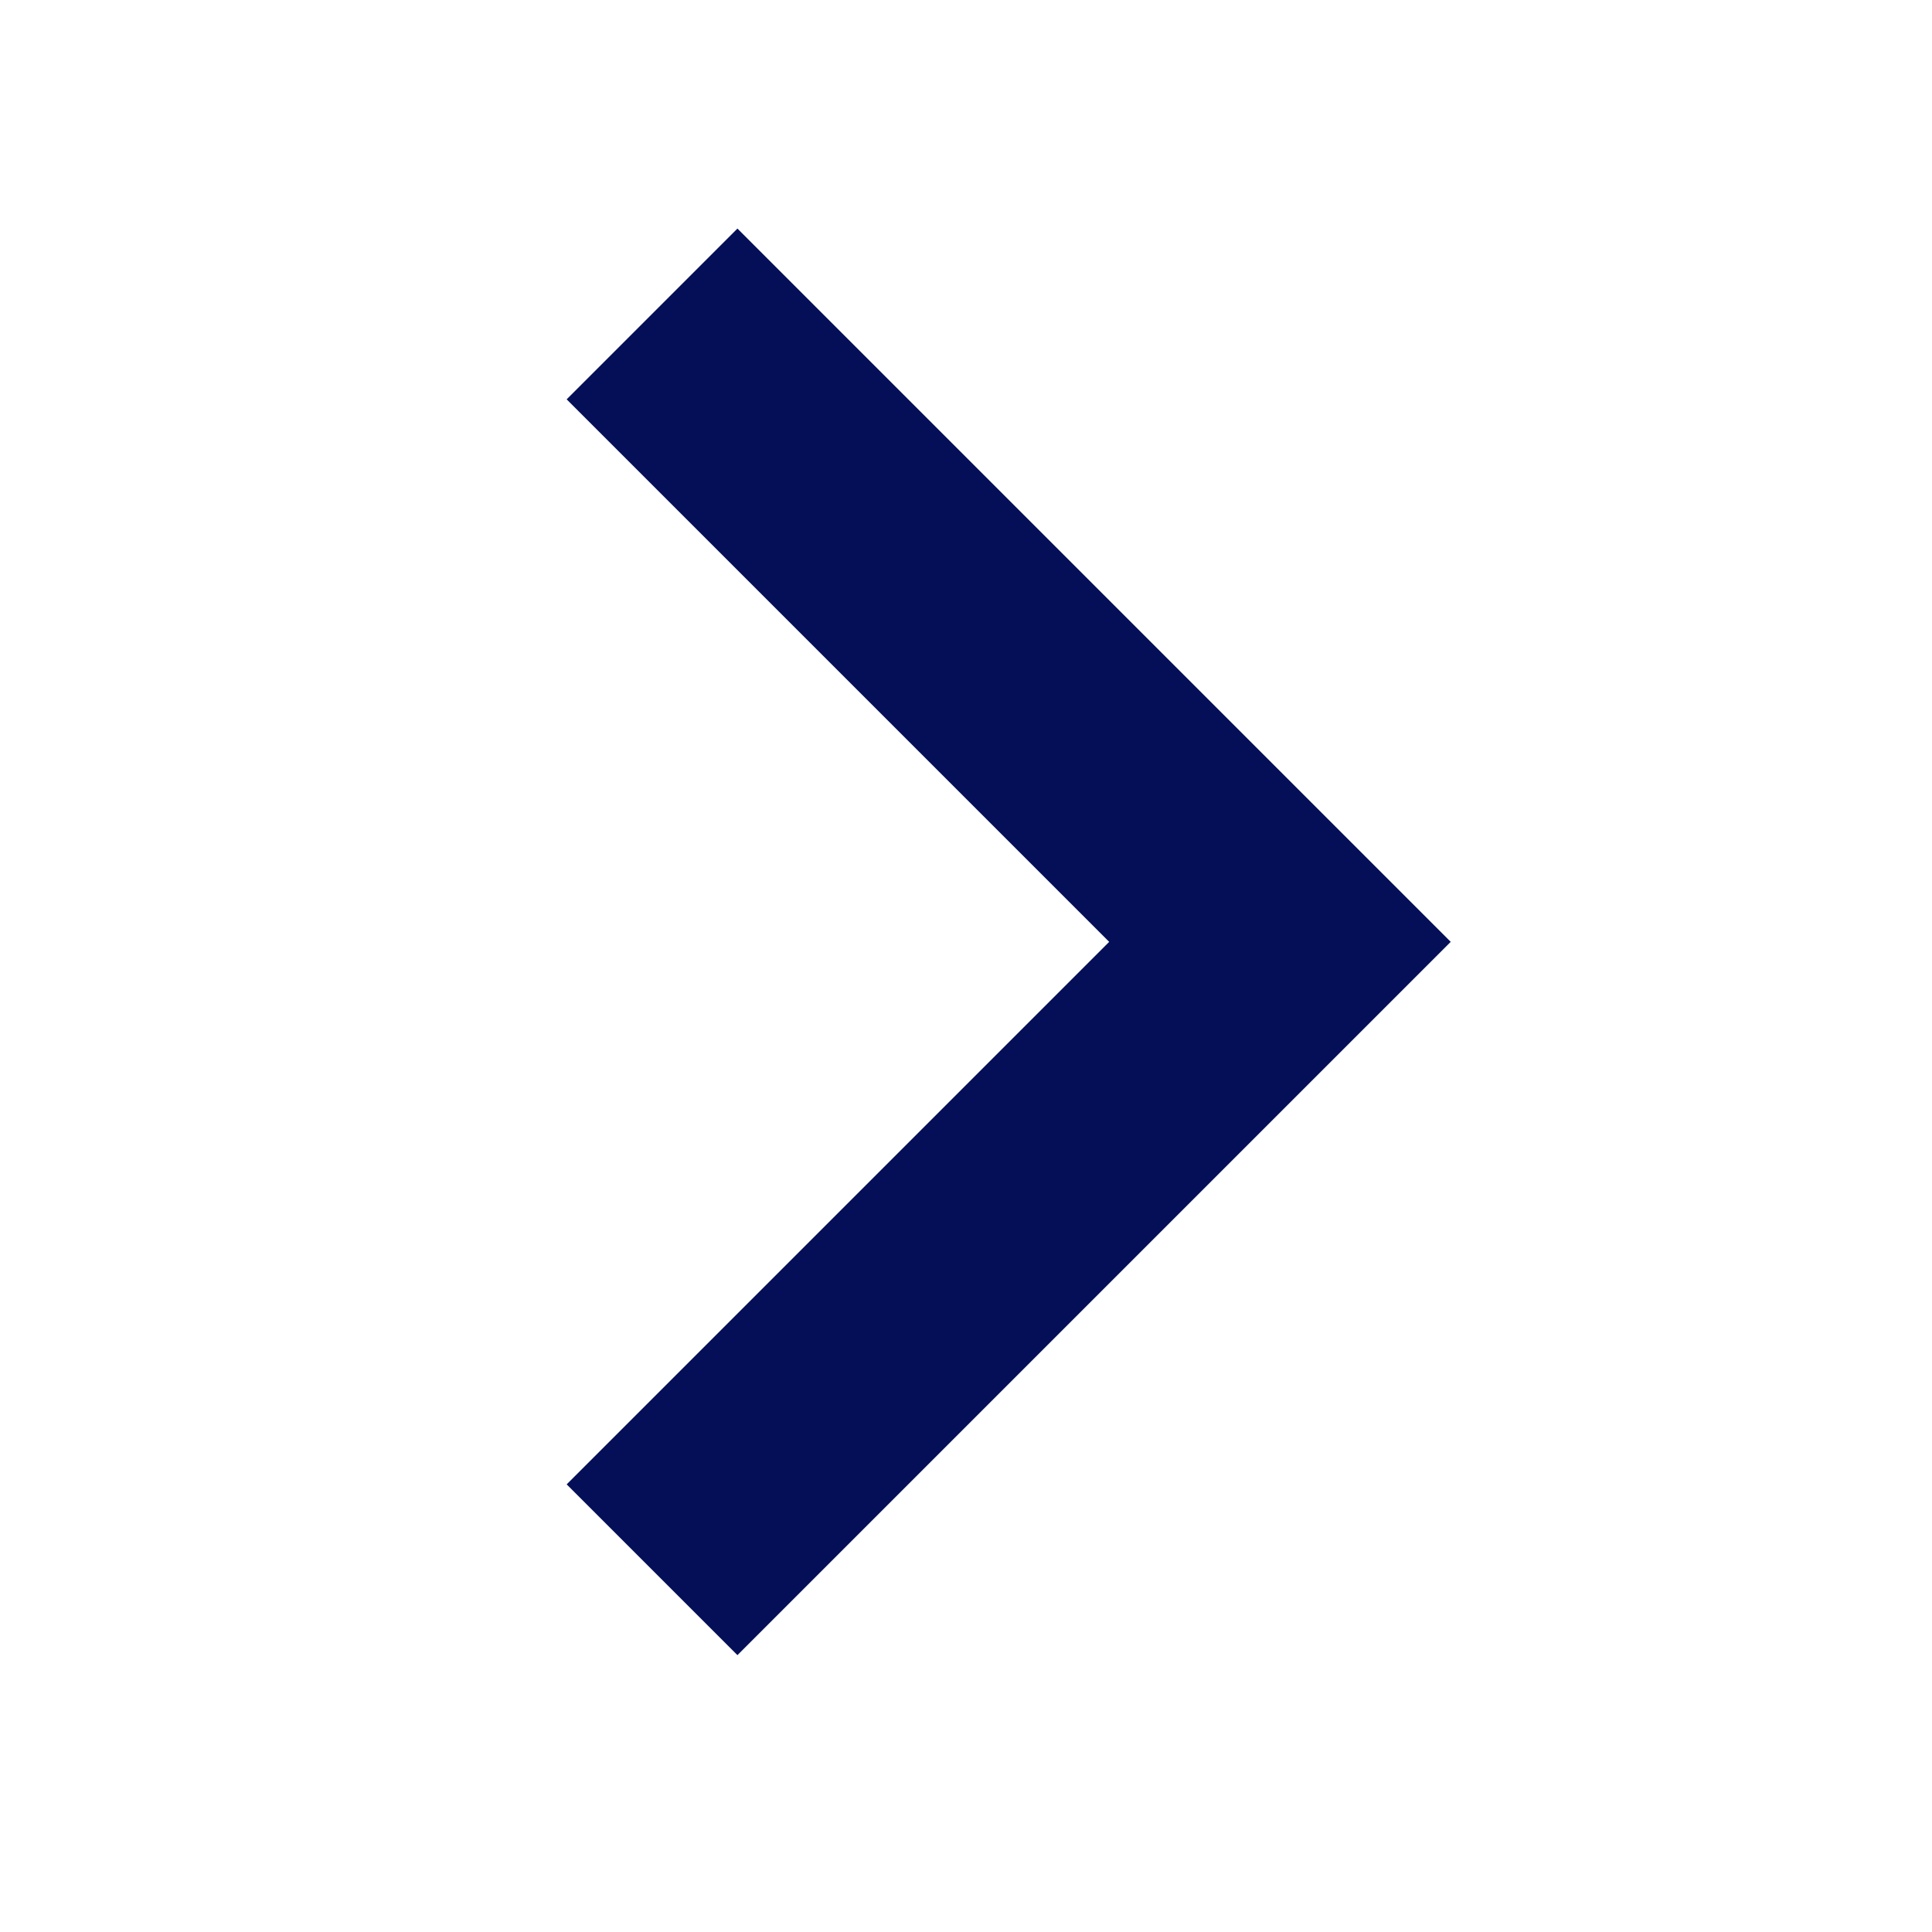 <?xml version="1.0" encoding="UTF-8"?> <svg xmlns="http://www.w3.org/2000/svg" width="16" height="16" viewBox="0 0 16 16" fill="none"> <path d="M5.4 13L10.6 7.8L5.4 2.6" stroke="#050F58" stroke-width="2"></path> </svg> 